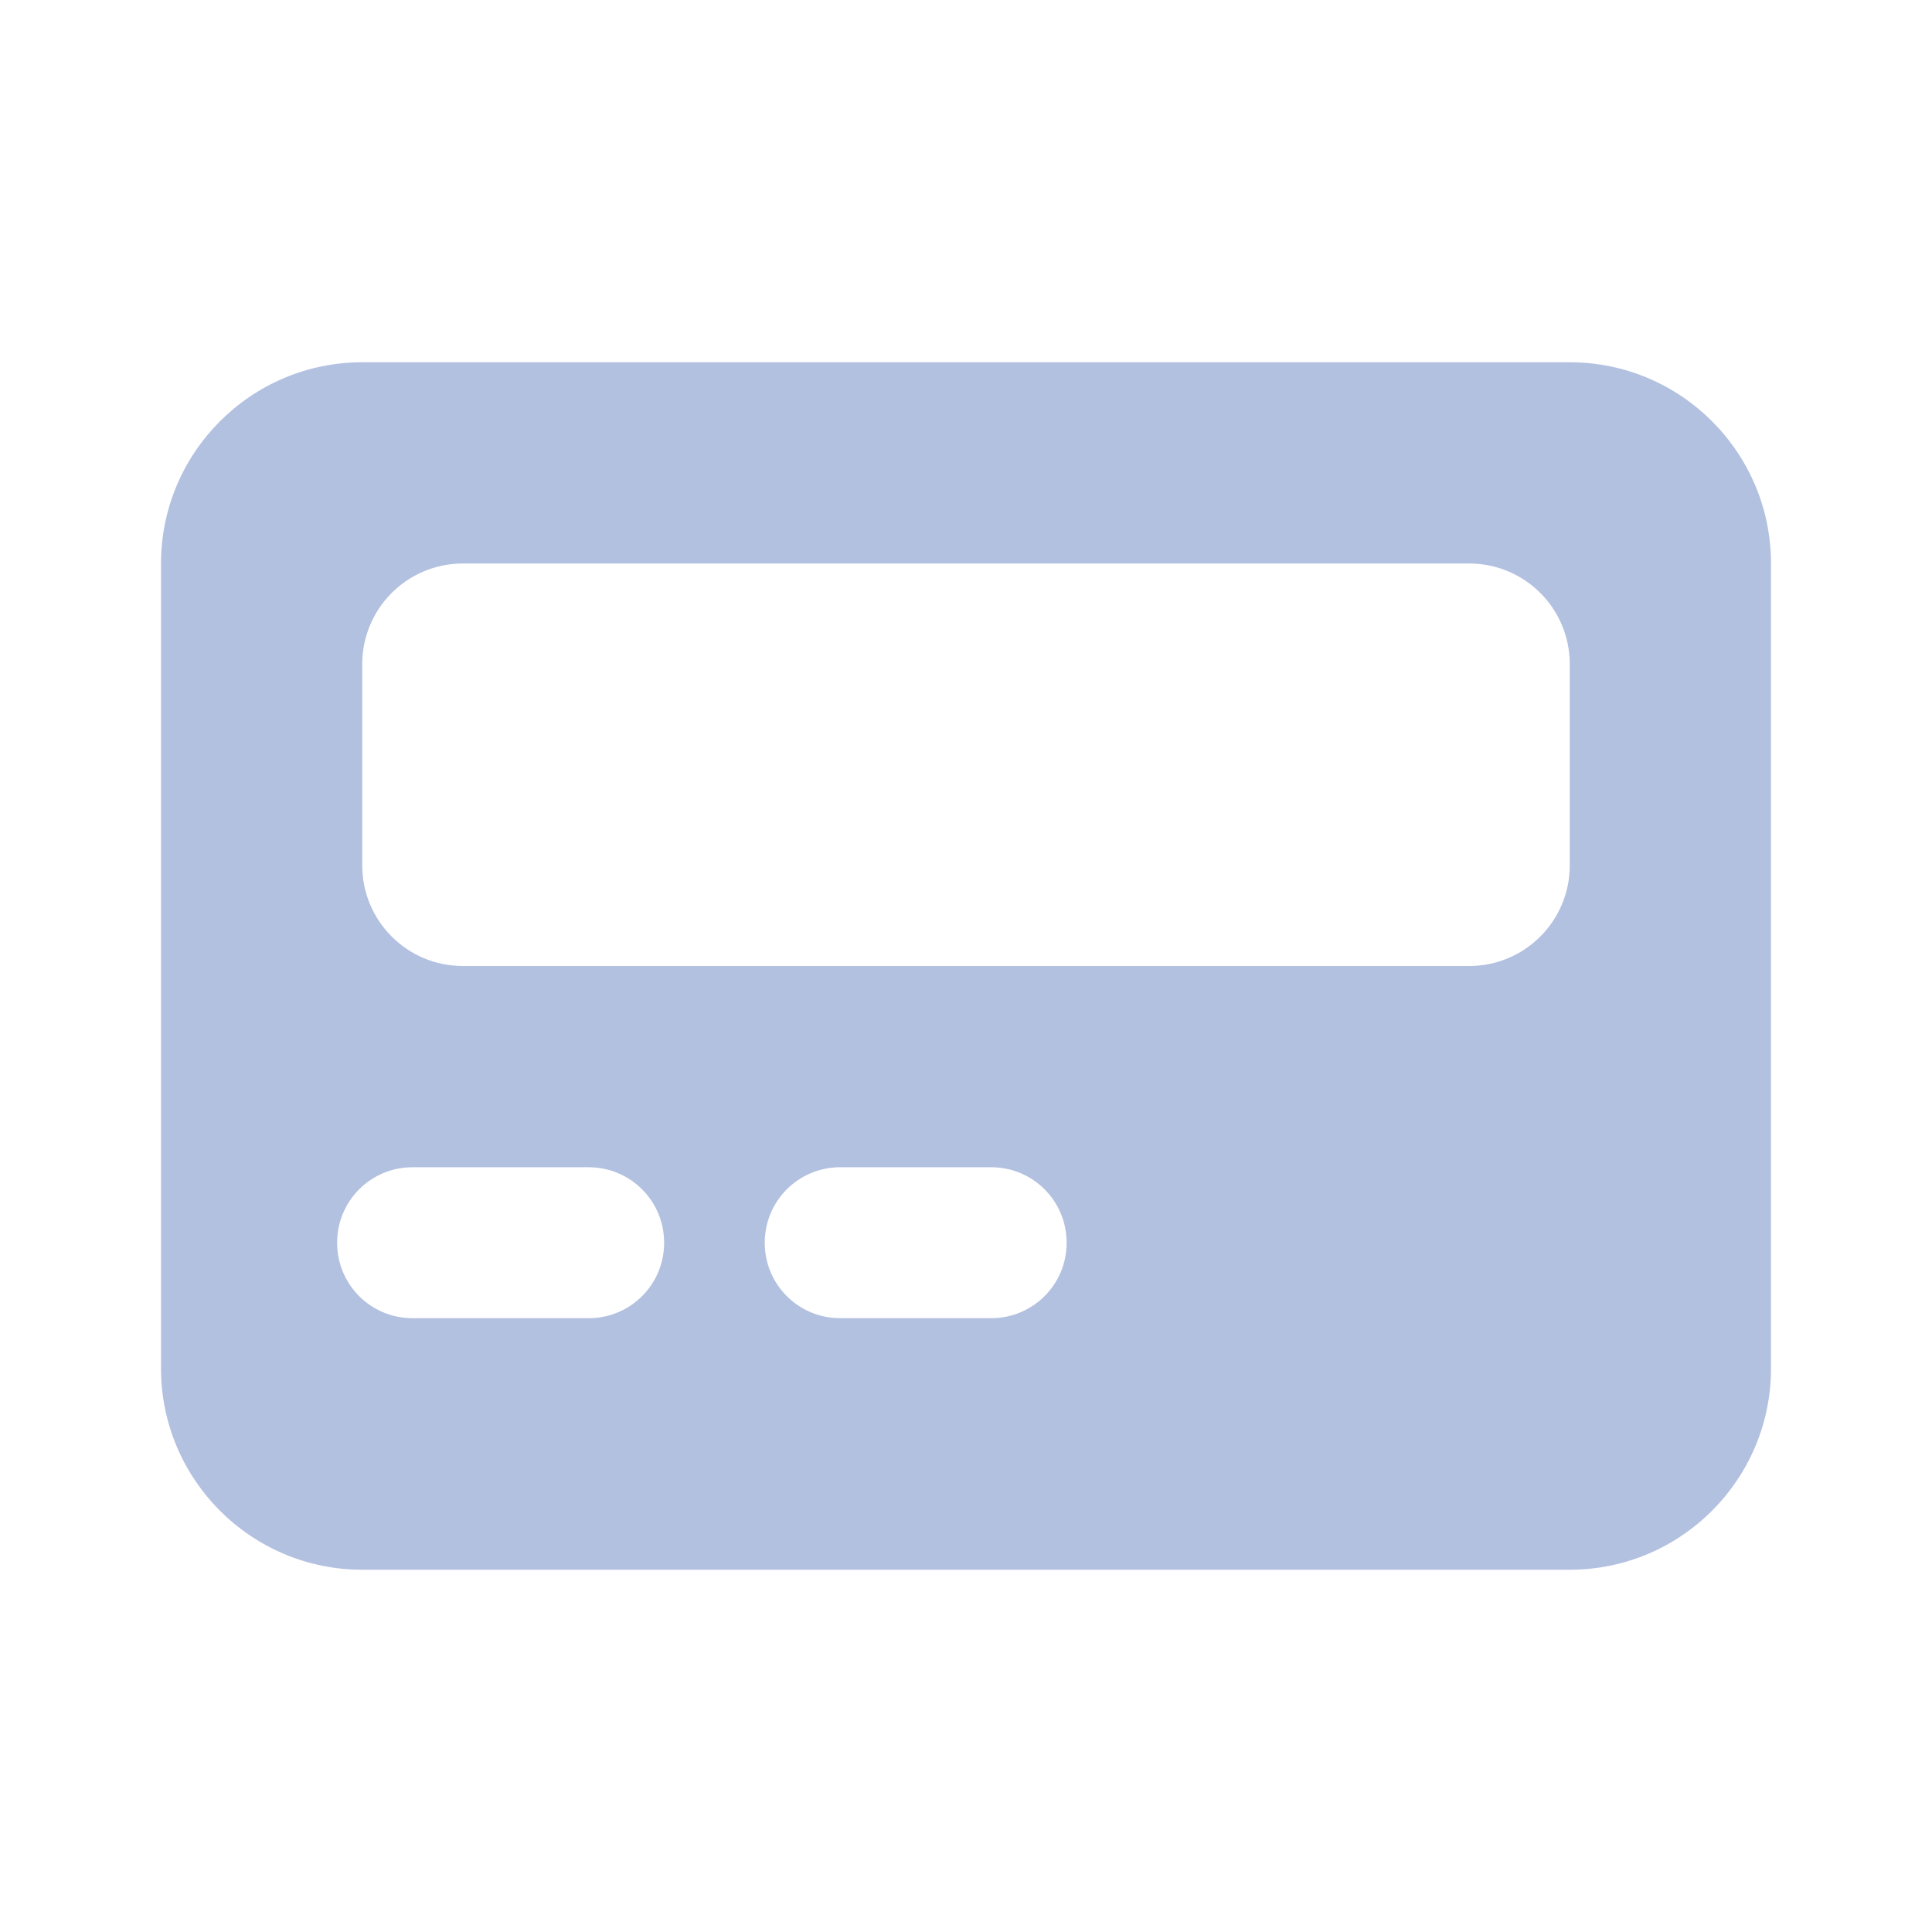 <svg width="24" height="24" viewBox="0 0 24 24" fill="none" xmlns="http://www.w3.org/2000/svg">
<g clip-path="url(#clip0_106_1896)">
<path d="M2 7C2 5.621 3.121 4.5 4.5 4.5H19.5C20.879 4.5 22 5.621 22 7V17C22 18.379 20.879 19.5 19.5 19.5H4.5C3.121 19.5 2 18.379 2 17V7ZM4.5 8.25V10.75C4.5 11.441 5.059 12 5.75 12H18.25C18.941 12 19.5 11.441 19.5 10.75V8.25C19.5 7.559 18.941 7 18.25 7H5.75C5.059 7 4.5 7.559 4.5 8.25ZM5.125 14.5C4.605 14.5 4.188 14.918 4.188 15.438C4.188 15.957 4.605 16.375 5.125 16.375H7.312C7.832 16.375 8.25 15.957 8.25 15.438C8.25 14.918 7.832 14.5 7.312 14.5H5.125ZM10.438 14.5C9.918 14.5 9.5 14.918 9.5 15.438C9.5 15.957 9.918 16.375 10.438 16.375H12.312C12.832 16.375 13.25 15.957 13.25 15.438C13.25 14.918 12.832 14.5 12.312 14.5H10.438Z" fill="#B3C1E0"/>
</g>
<defs>
<clipPath id="clip0_106_1896">
<rect width="24" height="24" fill="white"/>
</clipPath>
</defs>
</svg>
